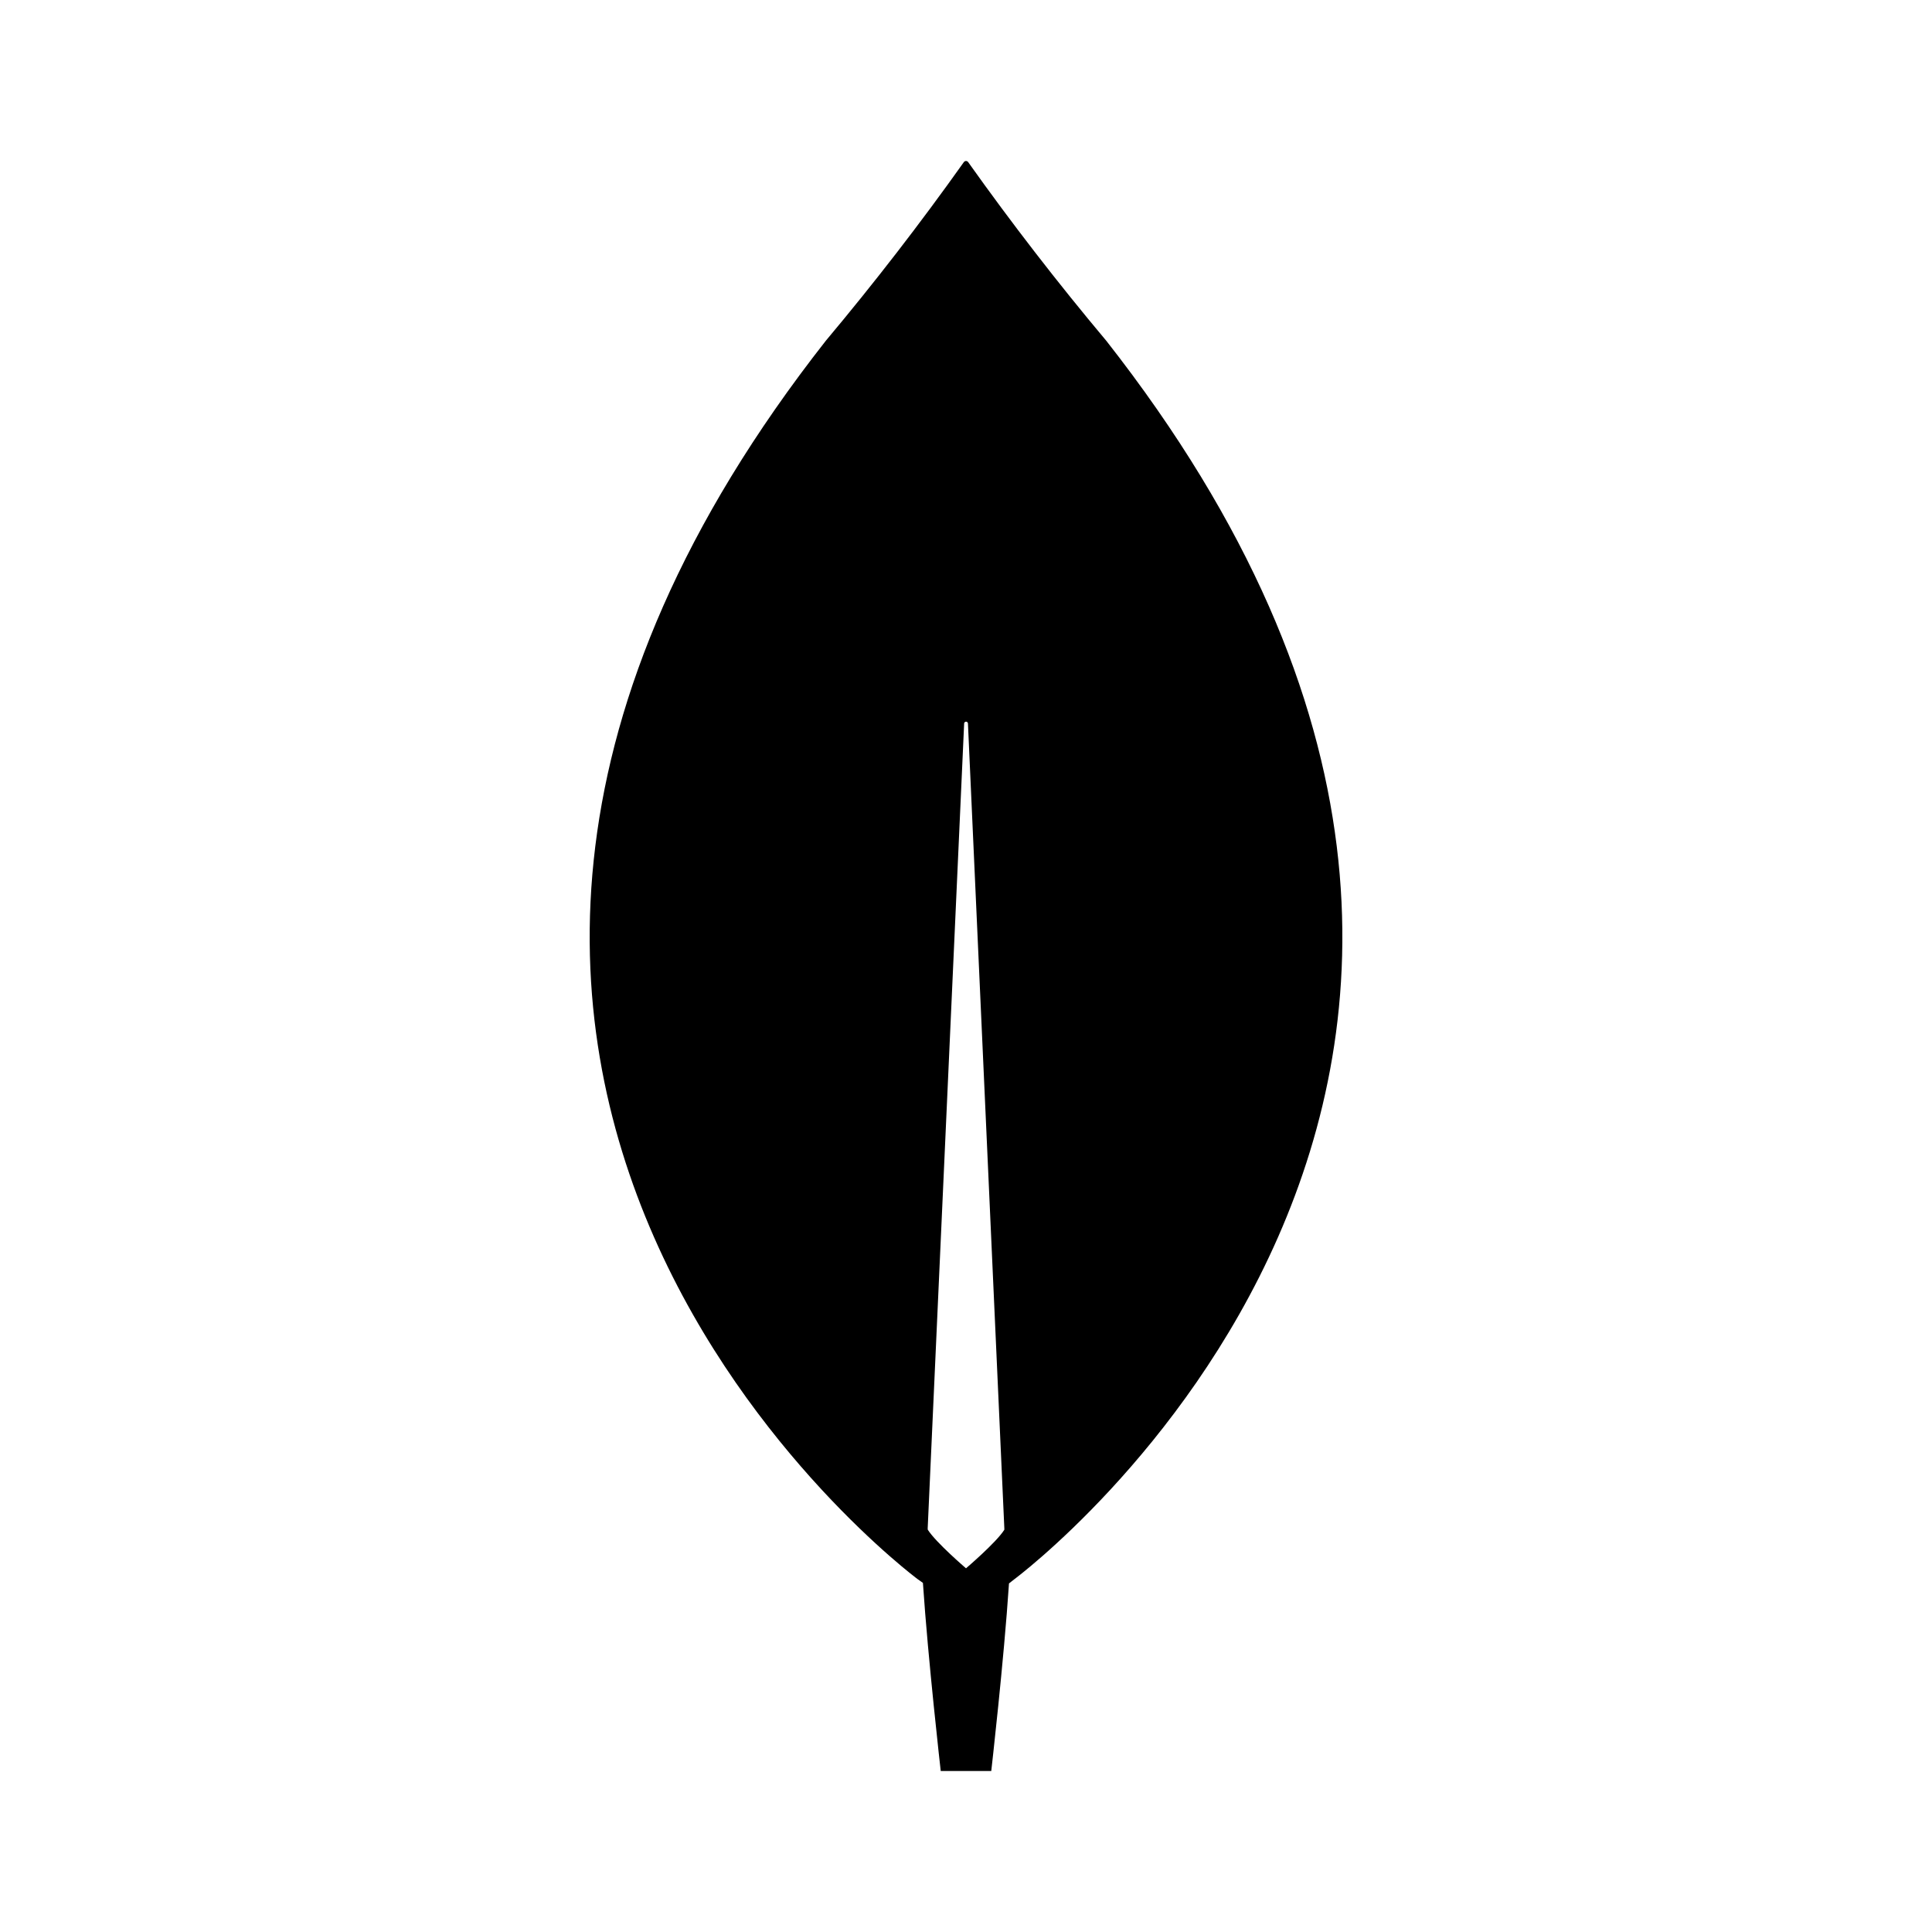 <svg width="64" height="64" viewBox="0 0 64 64" fill="none" xmlns="http://www.w3.org/2000/svg">
<path d="M36.64 11.28C35.039 9.372 33.515 7.401 32.072 5.371C32.064 5.359 32.053 5.35 32.041 5.343C32.028 5.337 32.014 5.333 32 5.333C31.986 5.333 31.972 5.337 31.96 5.343C31.947 5.35 31.936 5.359 31.928 5.371C30.485 7.402 28.961 9.374 27.36 11.283C8.128 35.781 30.395 52.309 30.395 52.309L30.573 52.435C30.744 54.992 31.163 58.667 31.163 58.667H32.837C32.837 58.667 33.256 55.008 33.424 52.453L33.608 52.309C33.608 52.309 55.872 35.781 36.643 11.283M32 51.952C32 51.952 31.003 51.099 30.733 50.672L30.731 50.629L31.939 23.957C31.942 23.943 31.95 23.93 31.961 23.921C31.973 23.911 31.987 23.906 32.002 23.906C32.016 23.906 32.031 23.911 32.042 23.921C32.053 23.93 32.061 23.943 32.064 23.957L33.27 50.629V50.675C33 51.101 32 51.952 32 51.952Z" fill="black"/>
</svg>
